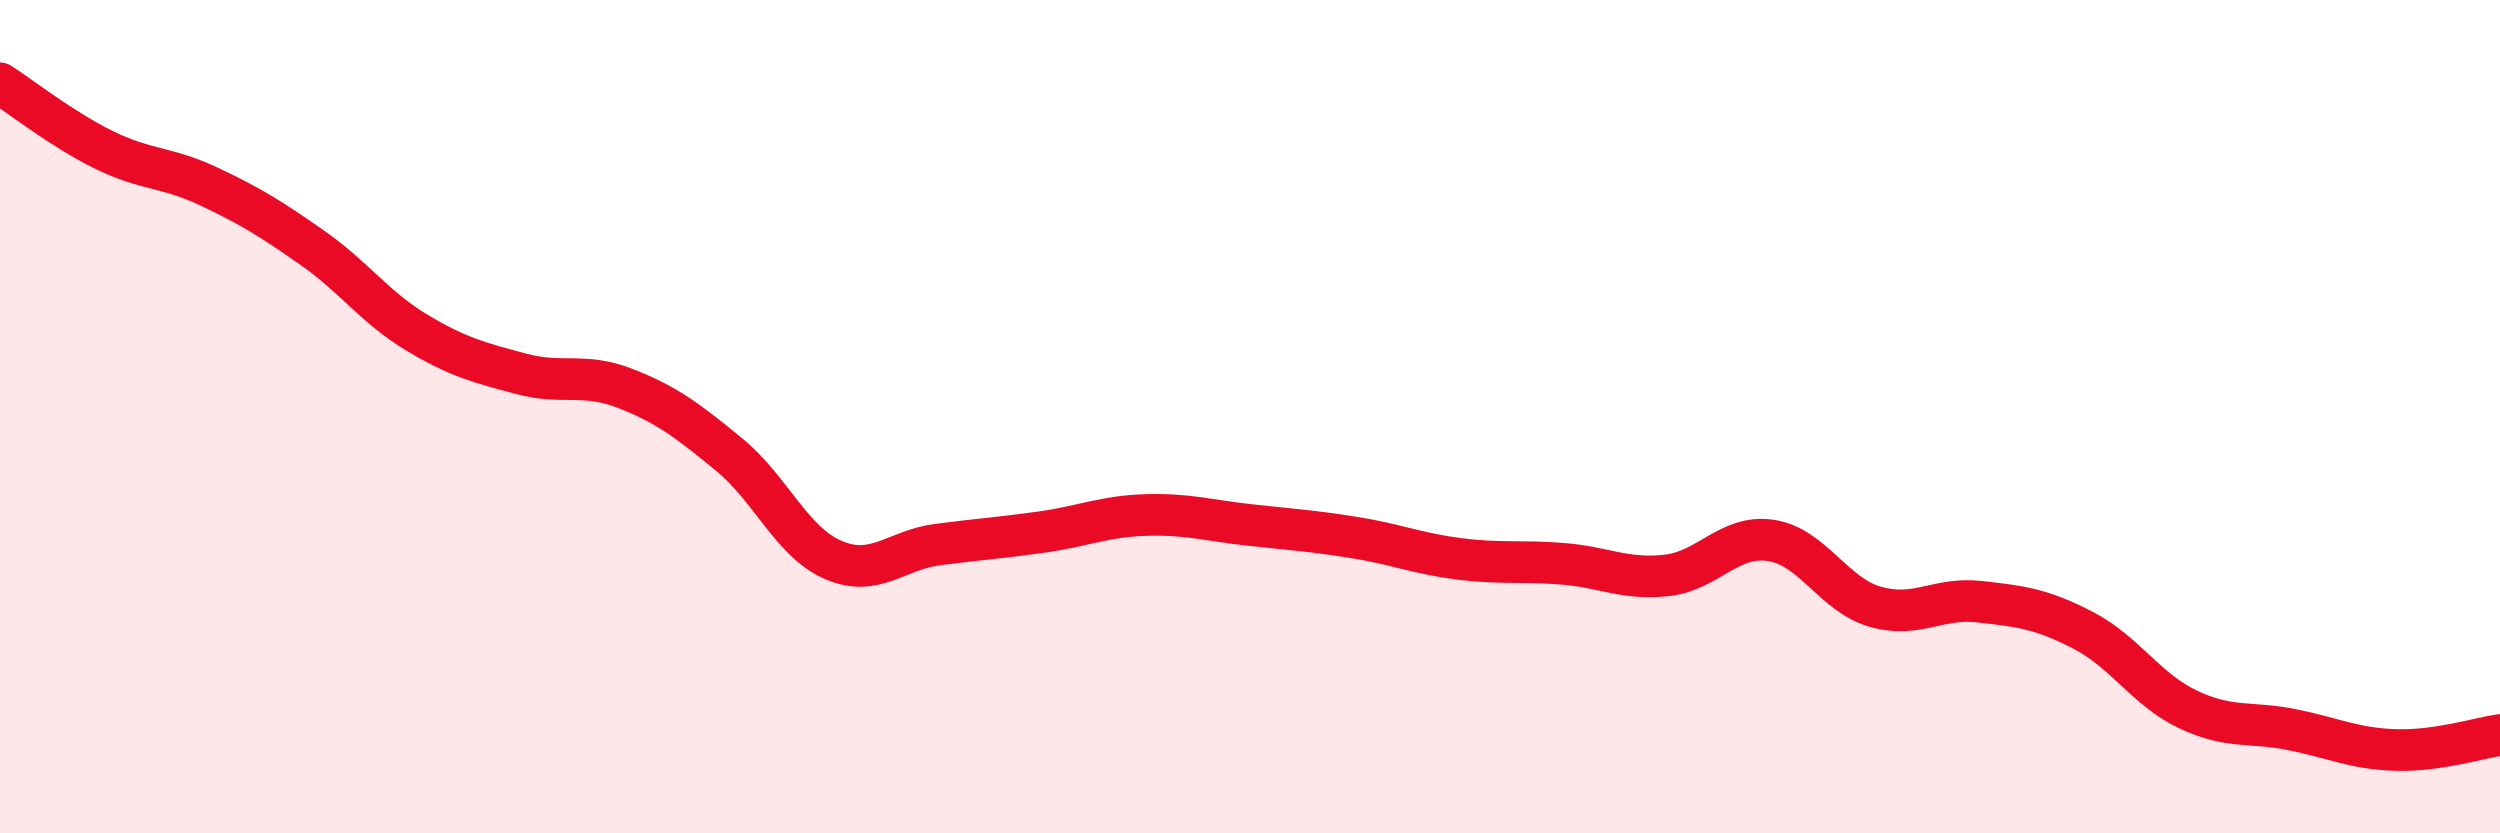 
    <svg width="60" height="20" viewBox="0 0 60 20" xmlns="http://www.w3.org/2000/svg">
      <path
        d="M 0,2 C 0.5,2.32 1.5,3.11 2.5,3.6 C 3.5,4.09 4,4 5,4.47 C 6,4.94 6.5,5.25 7.5,5.95 C 8.5,6.65 9,7.38 10,7.98 C 11,8.58 11.5,8.7 12.5,8.97 C 13.5,9.24 14,8.93 15,9.32 C 16,9.71 16.5,10.09 17.5,10.91 C 18.5,11.73 19,13.01 20,13.44 C 21,13.87 21.5,13.2 22.5,13.07 C 23.5,12.94 24,12.91 25,12.77 C 26,12.63 26.5,12.39 27.5,12.36 C 28.5,12.33 29,12.49 30,12.6 C 31,12.71 31.5,12.74 32.5,12.9 C 33.5,13.06 34,13.28 35,13.41 C 36,13.54 36.5,13.45 37.5,13.53 C 38.5,13.61 39,13.92 40,13.81 C 41,13.7 41.5,12.82 42.5,12.97 C 43.5,13.12 44,14.27 45,14.56 C 46,14.85 46.5,14.33 47.5,14.44 C 48.5,14.55 49,14.61 50,15.13 C 51,15.65 51.5,16.54 52.5,17.02 C 53.5,17.5 54,17.31 55,17.51 C 56,17.71 56.5,17.97 57.5,18 C 58.5,18.03 59.5,17.71 60,17.64L60 20L0 20Z"
        fill="#EB0A25"
        opacity="0.1"
        stroke-linecap="round"
        stroke-linejoin="round"
      />
      <path
        d="M 0,2 C 0.5,2.32 1.5,3.11 2.5,3.6 C 3.5,4.09 4,4 5,4.47 C 6,4.94 6.5,5.25 7.5,5.95 C 8.5,6.65 9,7.38 10,7.98 C 11,8.58 11.5,8.7 12.5,8.97 C 13.5,9.24 14,8.93 15,9.32 C 16,9.71 16.5,10.09 17.5,10.91 C 18.5,11.73 19,13.01 20,13.44 C 21,13.87 21.5,13.2 22.5,13.07 C 23.5,12.94 24,12.91 25,12.77 C 26,12.63 26.5,12.39 27.5,12.36 C 28.5,12.33 29,12.49 30,12.6 C 31,12.71 31.5,12.74 32.5,12.9 C 33.5,13.06 34,13.28 35,13.41 C 36,13.54 36.5,13.45 37.5,13.53 C 38.5,13.61 39,13.92 40,13.81 C 41,13.7 41.5,12.82 42.5,12.97 C 43.5,13.12 44,14.27 45,14.56 C 46,14.85 46.5,14.33 47.5,14.44 C 48.5,14.55 49,14.61 50,15.13 C 51,15.65 51.5,16.54 52.5,17.02 C 53.5,17.5 54,17.31 55,17.51 C 56,17.71 56.5,17.97 57.5,18 C 58.5,18.03 59.5,17.71 60,17.64"
        stroke="#EB0A25"
        stroke-width="1"
        fill="none"
        stroke-linecap="round"
        stroke-linejoin="round"
      />
    </svg>
  
